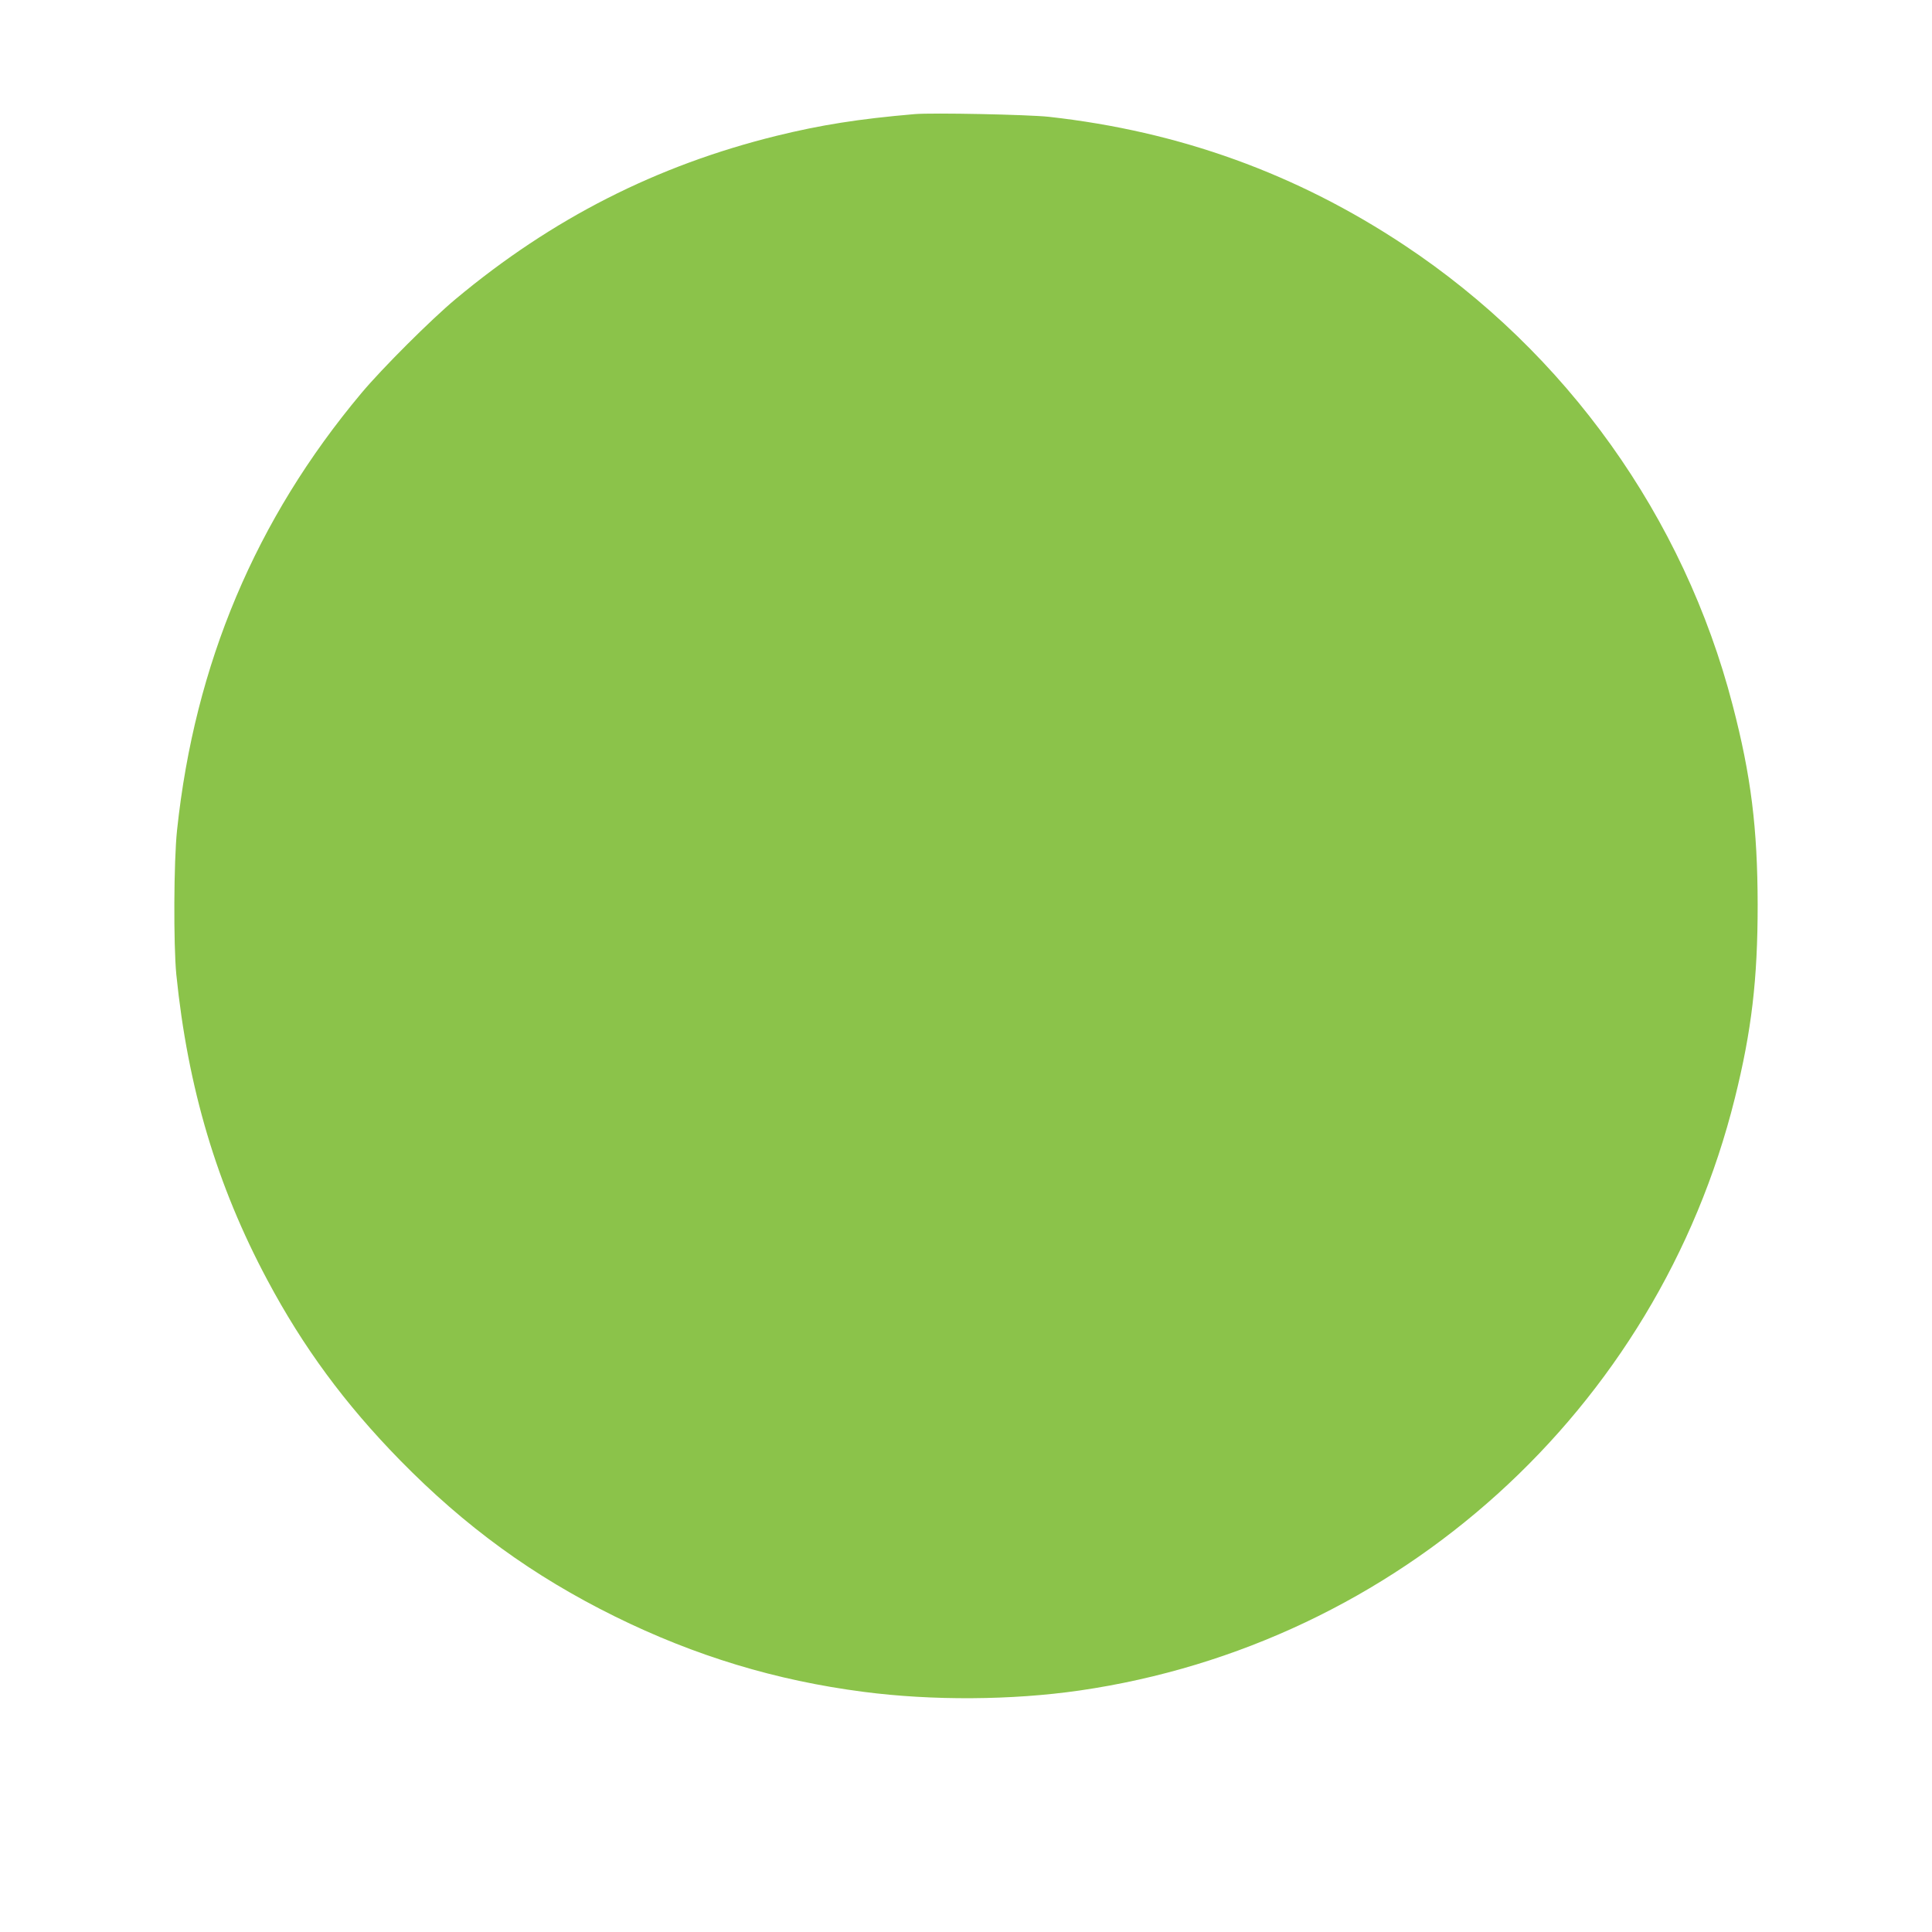<?xml version="1.0" standalone="no"?>
<!DOCTYPE svg PUBLIC "-//W3C//DTD SVG 20010904//EN"
 "http://www.w3.org/TR/2001/REC-SVG-20010904/DTD/svg10.dtd">
<svg version="1.0" xmlns="http://www.w3.org/2000/svg"
 width="1280pt" height="1280pt" viewBox="0 0 1280 1280"
 preserveAspectRatio="xMidYMid meet">
<g transform="translate(0,1280) scale(0.1,-0.1)"
fill="#8bc34a" stroke="none">
<path d="M6060 12044 c-373 -32 -623 -72 -916 -144 -794 -196 -1485 -547
-2125 -1081 -162 -135 -487 -459 -625 -624 -699 -834 -1104 -1793 -1221 -2895
-22 -206 -24 -758 -5 -955 76 -752 269 -1400 603 -2025 237 -445 514 -821 879
-1194 431 -440 880 -767 1425 -1036 529 -261 1066 -424 1647 -499 454 -59 981
-56 1431 9 2110 306 3828 1859 4341 3925 111 446 151 787 151 1280 -1 511 -44
856 -166 1324 -323 1245 -1101 2334 -2174 3046 -714 474 -1491 755 -2355 851
-137 15 -772 28 -890 18z"/>
</g>
</svg>
